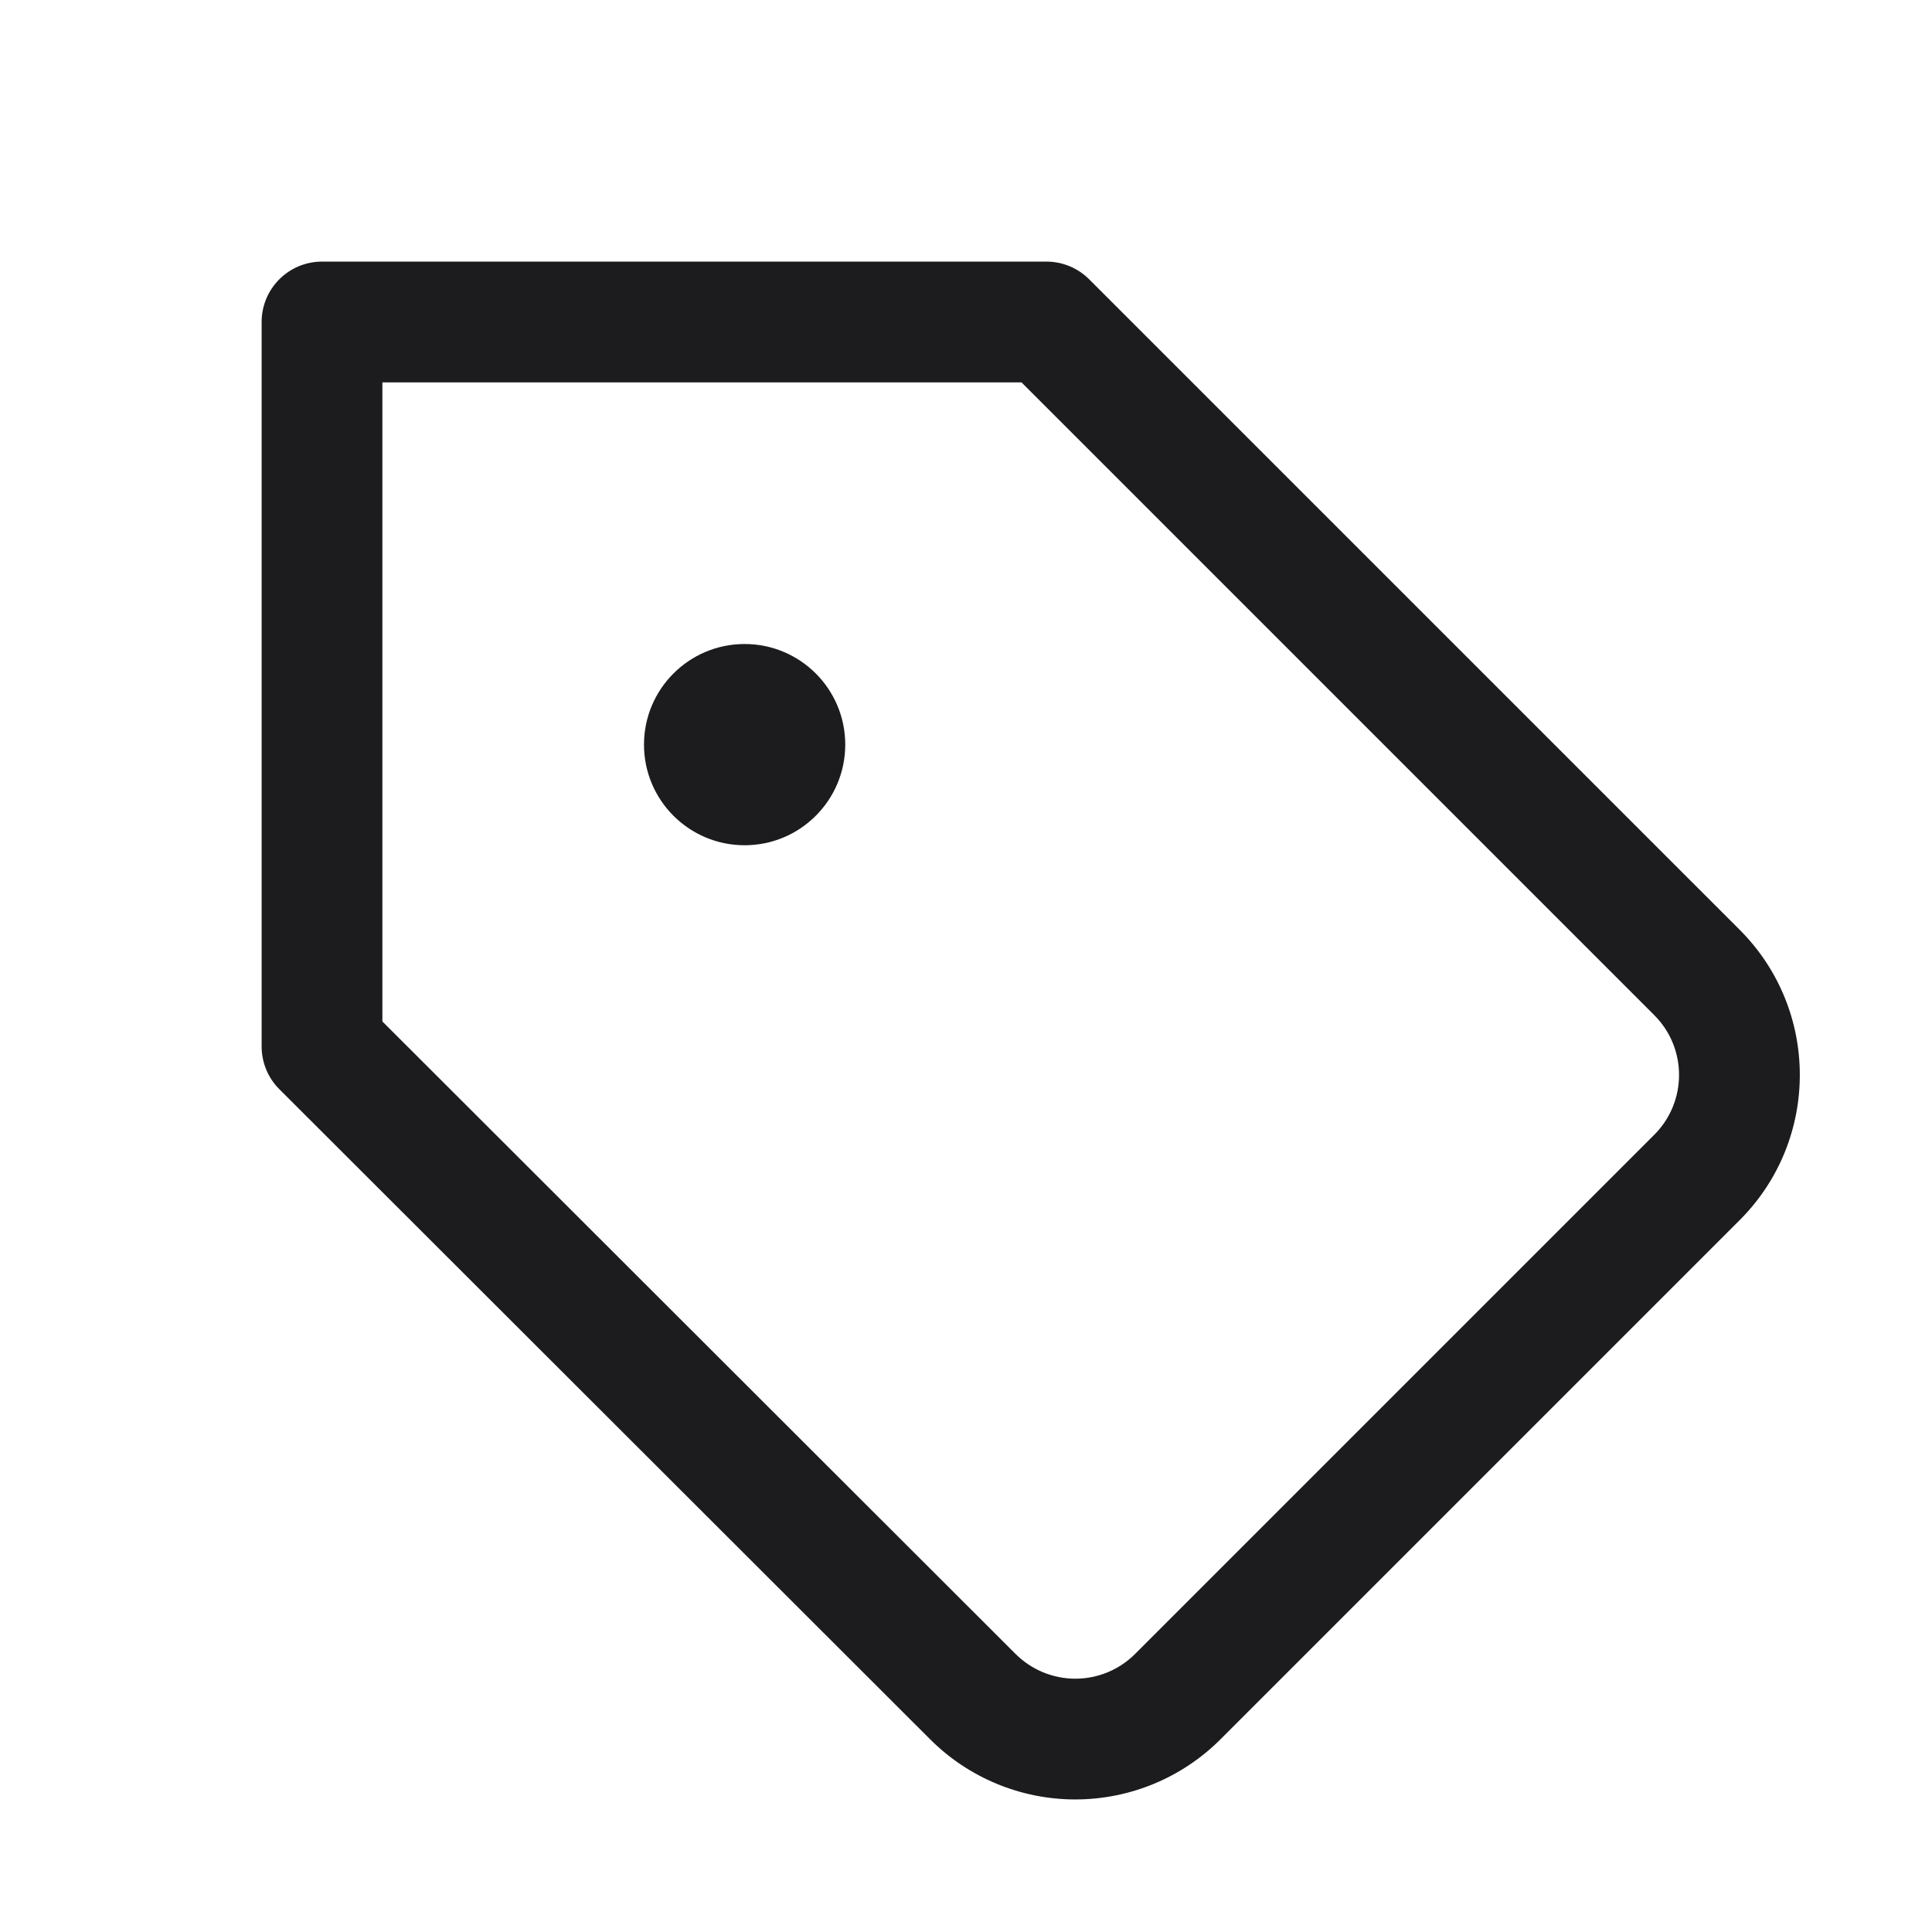<?xml version="1.0" encoding="UTF-8"?> <svg xmlns="http://www.w3.org/2000/svg" width="100" height="100" viewBox="0 0 100 100" fill="none"> <path fill-rule="evenodd" clip-rule="evenodd" d="M13.542 16.666C13.542 14.941 14.941 13.541 16.667 13.541H54.167C54.995 13.541 55.79 13.871 56.376 14.457L90.069 48.149C94.188 52.293 94.188 58.986 90.069 63.13L90.062 63.137L63.176 90.023C61.183 92.018 58.478 93.139 55.658 93.139C52.839 93.139 50.136 92.019 48.143 90.025C48.142 90.024 48.143 90.025 48.143 90.025L14.458 56.377C13.871 55.791 13.542 54.996 13.542 54.166V16.666ZM19.792 19.791V52.871L52.561 85.604C53.382 86.425 54.497 86.889 55.658 86.889C56.82 86.889 57.933 86.428 58.754 85.606L85.636 58.724C85.637 58.723 85.635 58.725 85.636 58.724C87.329 57.018 87.332 54.263 85.638 52.558C85.638 52.557 85.639 52.559 85.638 52.558L52.872 19.791H19.792Z" fill="#1C1B1E"></path> <path fill-rule="evenodd" clip-rule="evenodd" d="M38.542 43.75C41.418 43.75 43.75 41.418 43.75 38.542C43.75 35.665 41.418 33.334 38.542 33.334C35.665 33.334 33.333 35.665 33.333 38.542C33.333 41.418 35.665 43.75 38.542 43.75Z" fill="#1C1B1E"></path> </svg> 